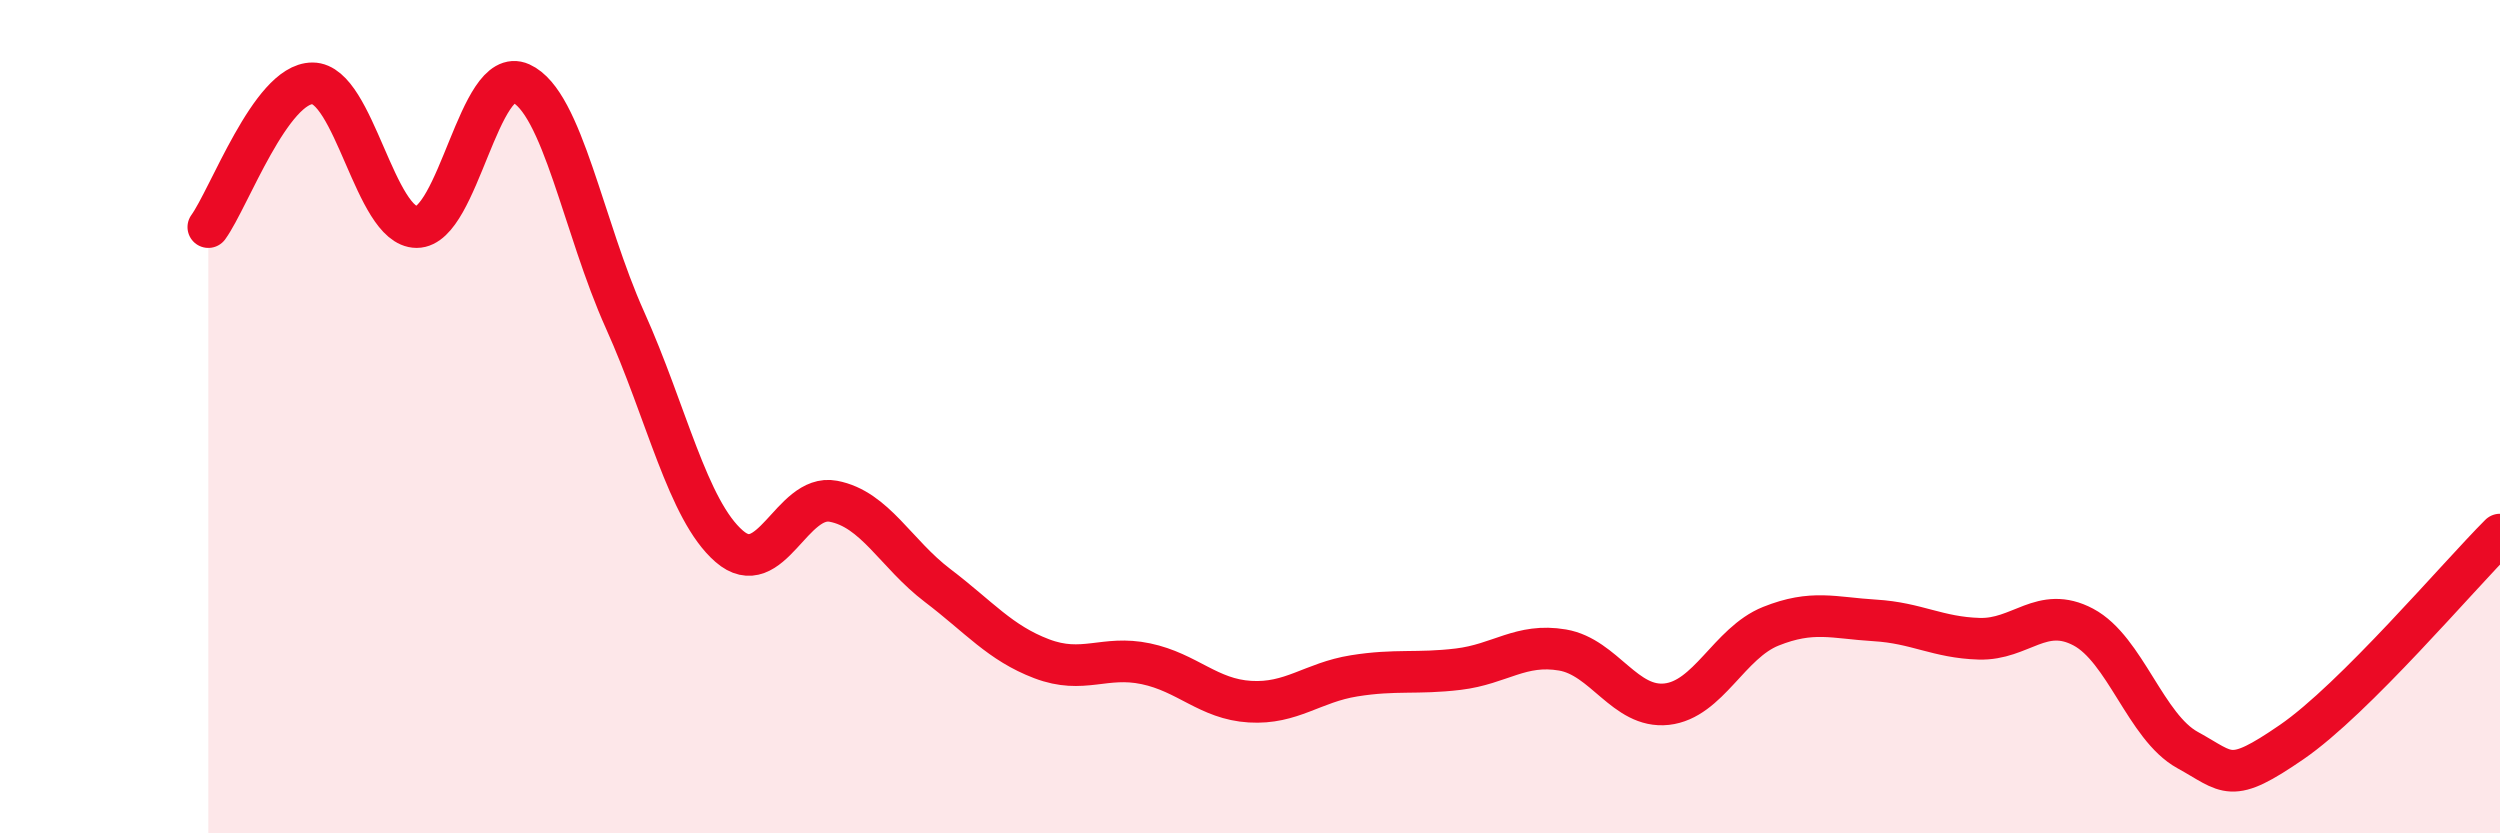 
    <svg width="60" height="20" viewBox="0 0 60 20" xmlns="http://www.w3.org/2000/svg">
      <path
        d="M 5,5.45 C 5.5,4.76 6.5,2 7.5,2 C 8.5,2 9,5.45 10,5.45 C 11,5.45 11.5,1.55 12.5,2 C 13.5,2.45 14,5.46 15,7.68 C 16,9.9 16.5,12.24 17.5,13.11 C 18.5,13.98 19,11.84 20,12.03 C 21,12.22 21.5,13.29 22.5,14.05 C 23.5,14.81 24,15.43 25,15.81 C 26,16.19 26.5,15.72 27.5,15.93 C 28.5,16.14 29,16.78 30,16.84 C 31,16.9 31.5,16.38 32.5,16.22 C 33.5,16.06 34,16.18 35,16.06 C 36,15.94 36.5,15.43 37.5,15.6 C 38.5,15.77 39,17.01 40,16.9 C 41,16.79 41.5,15.43 42.5,15.03 C 43.5,14.63 44,14.83 45,14.89 C 46,14.95 46.5,15.3 47.5,15.33 C 48.5,15.36 49,14.52 50,15.05 C 51,15.58 51.5,17.45 52.5,18 C 53.5,18.55 53.5,18.84 55,17.81 C 56.5,16.78 59,13.83 60,12.83L60 20L5 20Z"
        fill="#EB0A25"
        opacity="0.1"
        stroke-linecap="round"
        stroke-linejoin="round"
      />
      <path
        d="M 5,5.45 C 5.5,4.76 6.5,2 7.5,2 C 8.5,2 9,5.45 10,5.45 C 11,5.45 11.5,1.55 12.5,2 C 13.5,2.45 14,5.46 15,7.68 C 16,9.9 16.5,12.24 17.5,13.11 C 18.5,13.98 19,11.84 20,12.03 C 21,12.22 21.5,13.29 22.5,14.05 C 23.5,14.81 24,15.43 25,15.81 C 26,16.19 26.5,15.72 27.5,15.93 C 28.5,16.14 29,16.78 30,16.84 C 31,16.9 31.5,16.38 32.5,16.22 C 33.5,16.06 34,16.18 35,16.06 C 36,15.94 36.5,15.43 37.5,15.6 C 38.5,15.77 39,17.01 40,16.9 C 41,16.79 41.5,15.43 42.5,15.03 C 43.5,14.63 44,14.83 45,14.89 C 46,14.95 46.5,15.3 47.5,15.33 C 48.5,15.36 49,14.52 50,15.05 C 51,15.58 51.5,17.45 52.5,18 C 53.5,18.55 53.5,18.84 55,17.81 C 56.5,16.78 59,13.83 60,12.83"
        stroke="#EB0A25"
        stroke-width="1"
        fill="none"
        stroke-linecap="round"
        stroke-linejoin="round"
      />
    </svg>
  